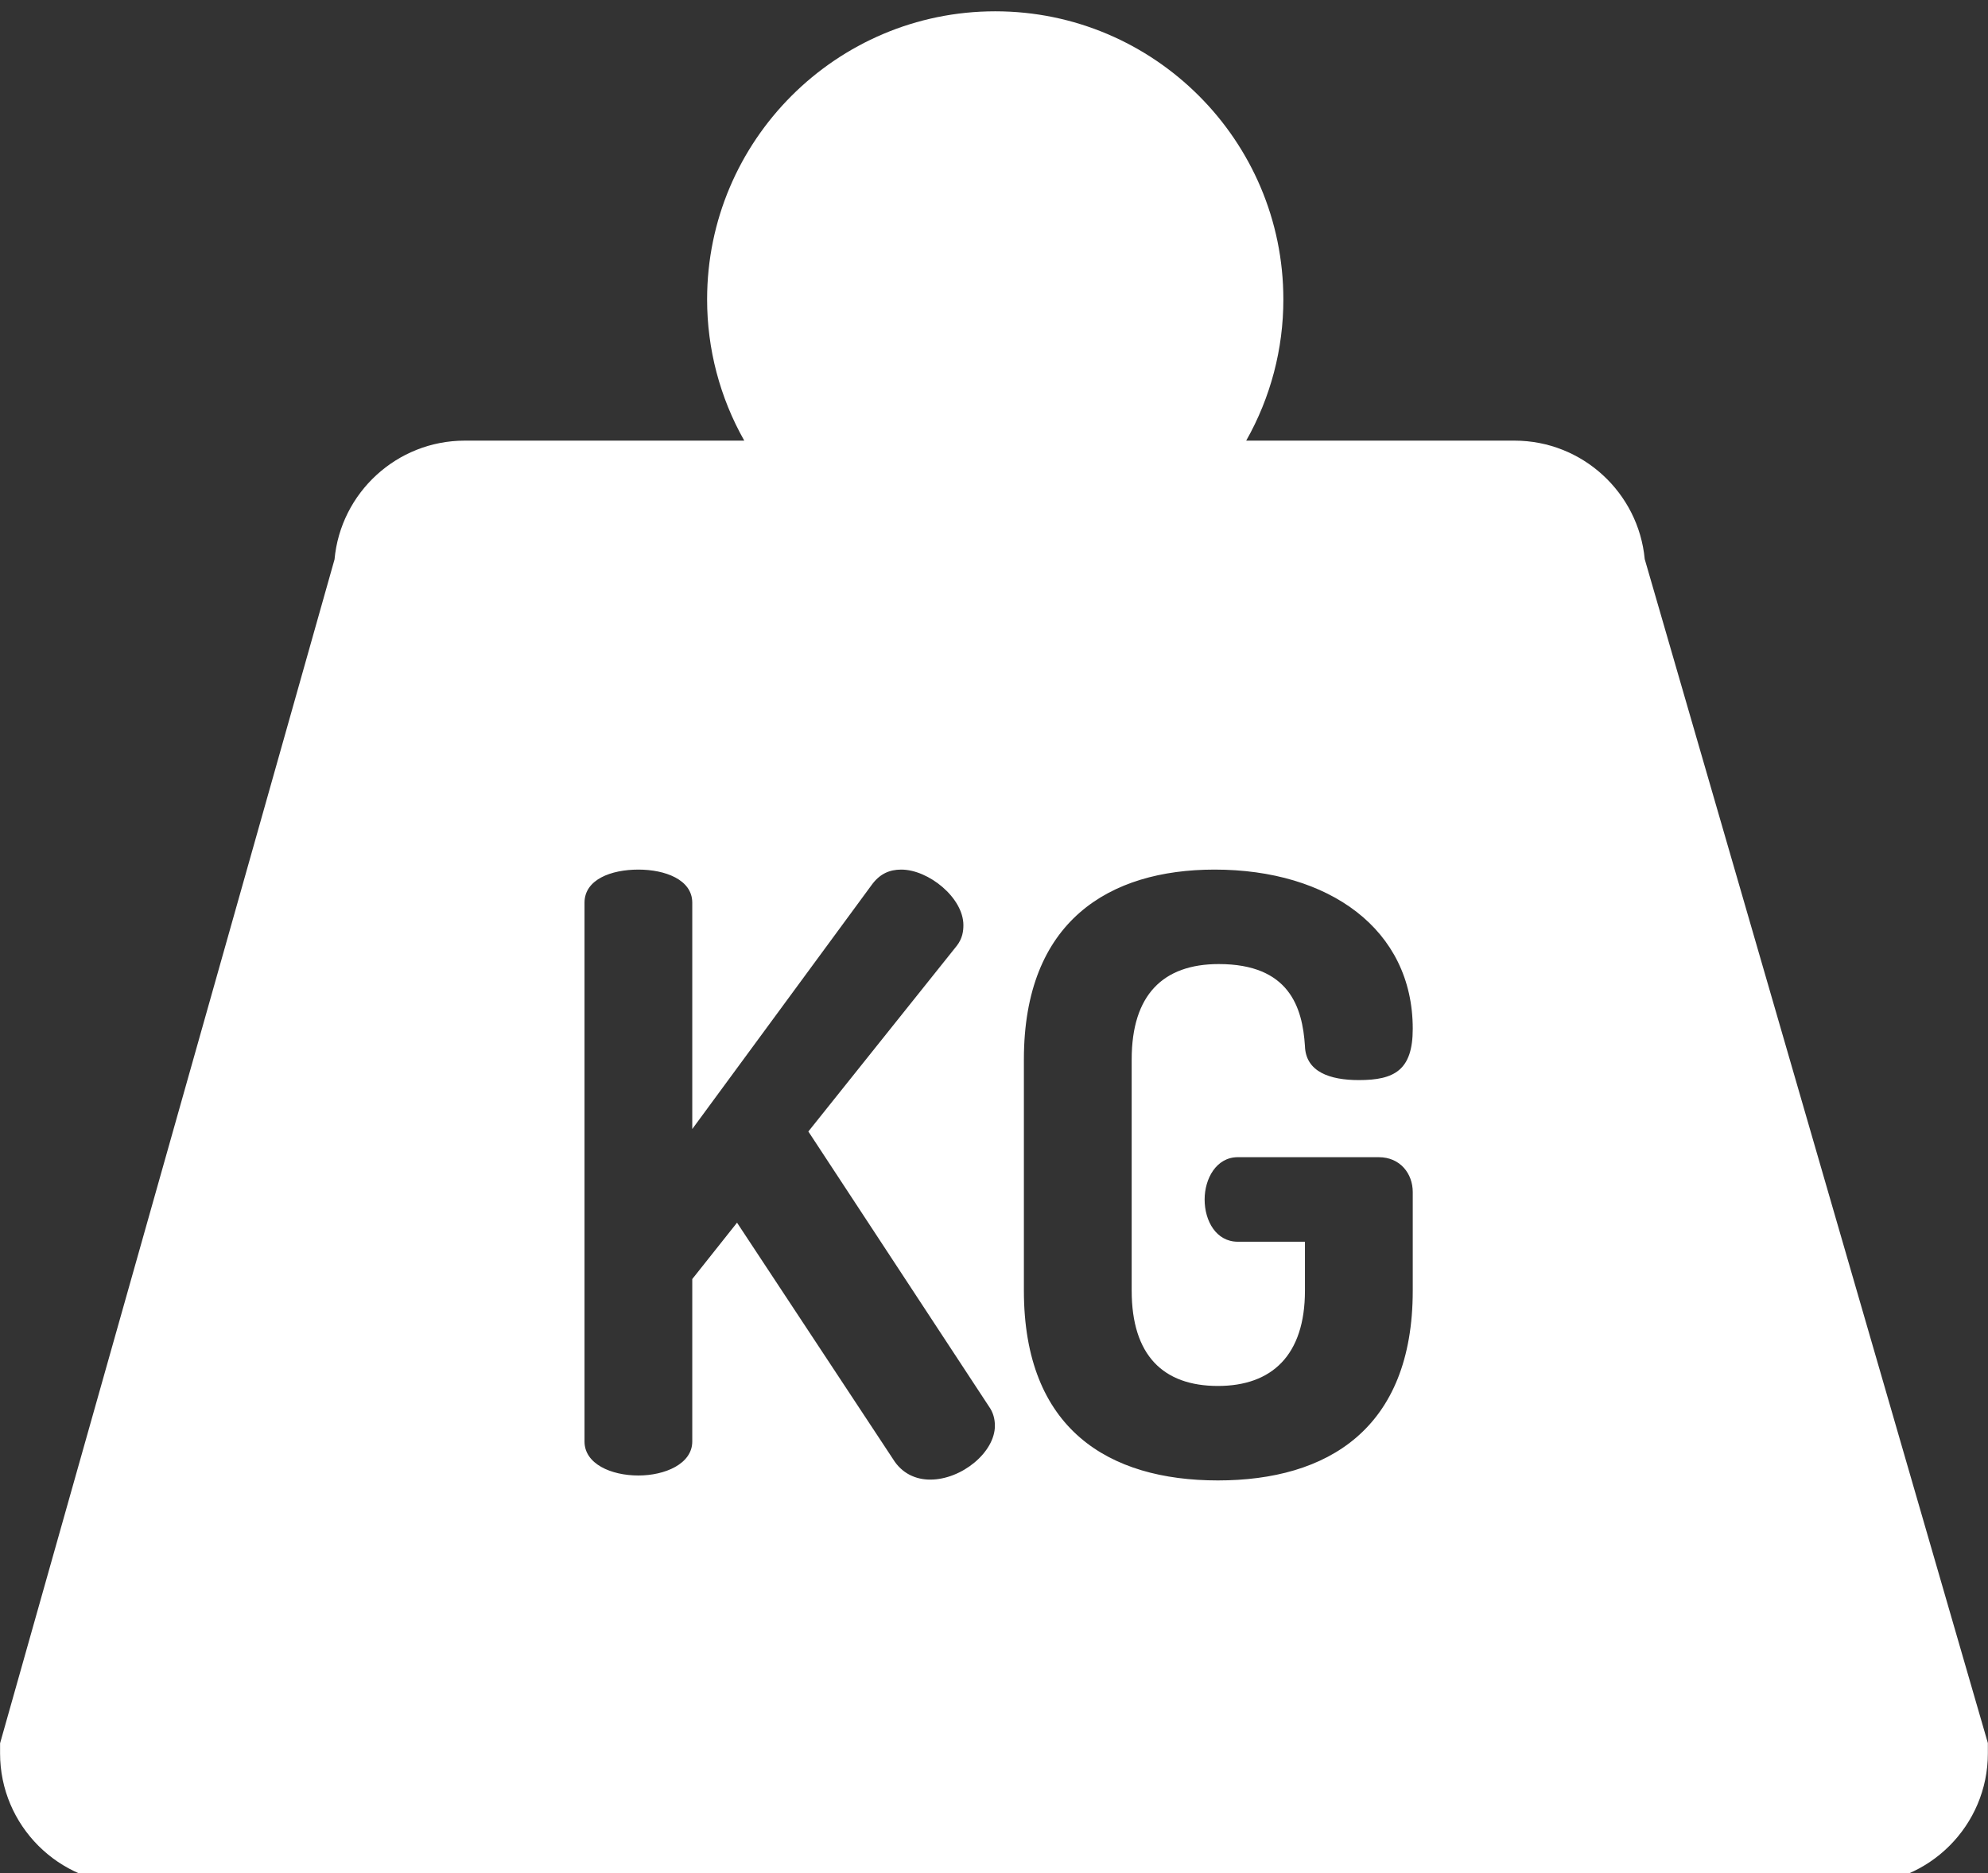 <?xml version="1.0" encoding="UTF-8"?> <svg xmlns="http://www.w3.org/2000/svg" viewBox="0 0 58.00 54.66" data-guides="{&quot;vertical&quot;:[],&quot;horizontal&quot;:[]}"><rect x="0" y="0" width="58.00" height="54.66" fill="#333333" stroke="none"/><defs></defs><path fill="#ffffff" stroke="none" fill-opacity="1" stroke-width="1" stroke-opacity="1" data-original="#000000" class="" id="tSvg28e103e349" title="Path 1" d="M47.985 16.317C47.803 14.38 46.168 12.859 44.185 12.859C41.576 12.859 38.967 12.859 36.358 12.859C37.07 11.602 37.444 10.181 37.442 8.736C37.442 4.101 33.671 0.33 29.036 0.33C24.401 0.33 20.63 4.101 20.63 8.736C20.629 10.181 21.002 11.602 21.714 12.859C18.996 12.859 16.278 12.859 13.56 12.859C11.574 12.859 9.937 14.384 9.76 16.325C6.507 27.841 3.255 39.358 0.002 50.874C0.002 50.972 0.002 51.07 0.002 51.168C0.002 53.272 1.714 54.984 3.818 54.984C20.606 54.984 37.393 54.984 54.18 54.984C56.284 54.984 57.996 53.272 57.996 51.168C57.996 51.068 57.996 50.967 57.996 50.867C54.659 39.35 51.322 27.833 47.985 16.317ZM27.139 43.179C26.728 43.179 26.317 43.01 26.051 42.575C24.535 40.277 23.019 37.979 21.503 35.681C21.068 36.229 20.633 36.778 20.197 37.326C20.197 38.906 20.197 40.486 20.197 42.067C20.197 42.72 19.399 43.059 18.625 43.059C17.827 43.059 17.053 42.72 17.053 42.067C17.053 36.826 17.053 31.585 17.053 26.344C17.053 25.667 17.827 25.377 18.625 25.377C19.399 25.377 20.197 25.667 20.197 26.344C20.197 28.546 20.197 30.747 20.197 32.948C21.939 30.577 23.68 28.207 25.422 25.837C25.664 25.498 25.954 25.377 26.293 25.377C27.091 25.377 28.107 26.199 28.107 26.998C28.107 27.167 28.083 27.385 27.913 27.602C26.47 29.408 25.027 31.214 23.584 33.02C25.341 35.697 27.099 38.374 28.857 41.051C28.977 41.22 29.026 41.413 29.026 41.607C29.026 42.381 28.058 43.179 27.139 43.179ZM41.217 37.664C41.217 41.704 38.725 43.203 35.532 43.203C32.34 43.203 29.872 41.704 29.872 37.664C29.872 35.415 29.872 33.165 29.872 30.916C29.872 26.876 32.364 25.377 35.436 25.377C38.774 25.377 41.217 27.118 41.217 30.021C41.217 31.23 40.684 31.52 39.644 31.52C38.798 31.52 38.096 31.279 38.072 30.529C38 29.392 37.612 28.134 35.557 28.134C33.936 28.134 33.017 29.029 33.017 30.916C33.017 33.165 33.017 35.415 33.017 37.664C33.017 39.551 33.936 40.446 35.533 40.446C37.105 40.446 38.072 39.551 38.072 37.664C38.072 37.189 38.072 36.713 38.072 36.237C37.419 36.237 36.766 36.237 36.113 36.237C35.484 36.237 35.145 35.633 35.145 35.004C35.145 34.399 35.484 33.77 36.113 33.77C37.484 33.77 38.854 33.77 40.225 33.77C40.854 33.77 41.217 34.254 41.217 34.786C41.217 35.745 41.217 36.705 41.217 37.664Z"></path></svg> 